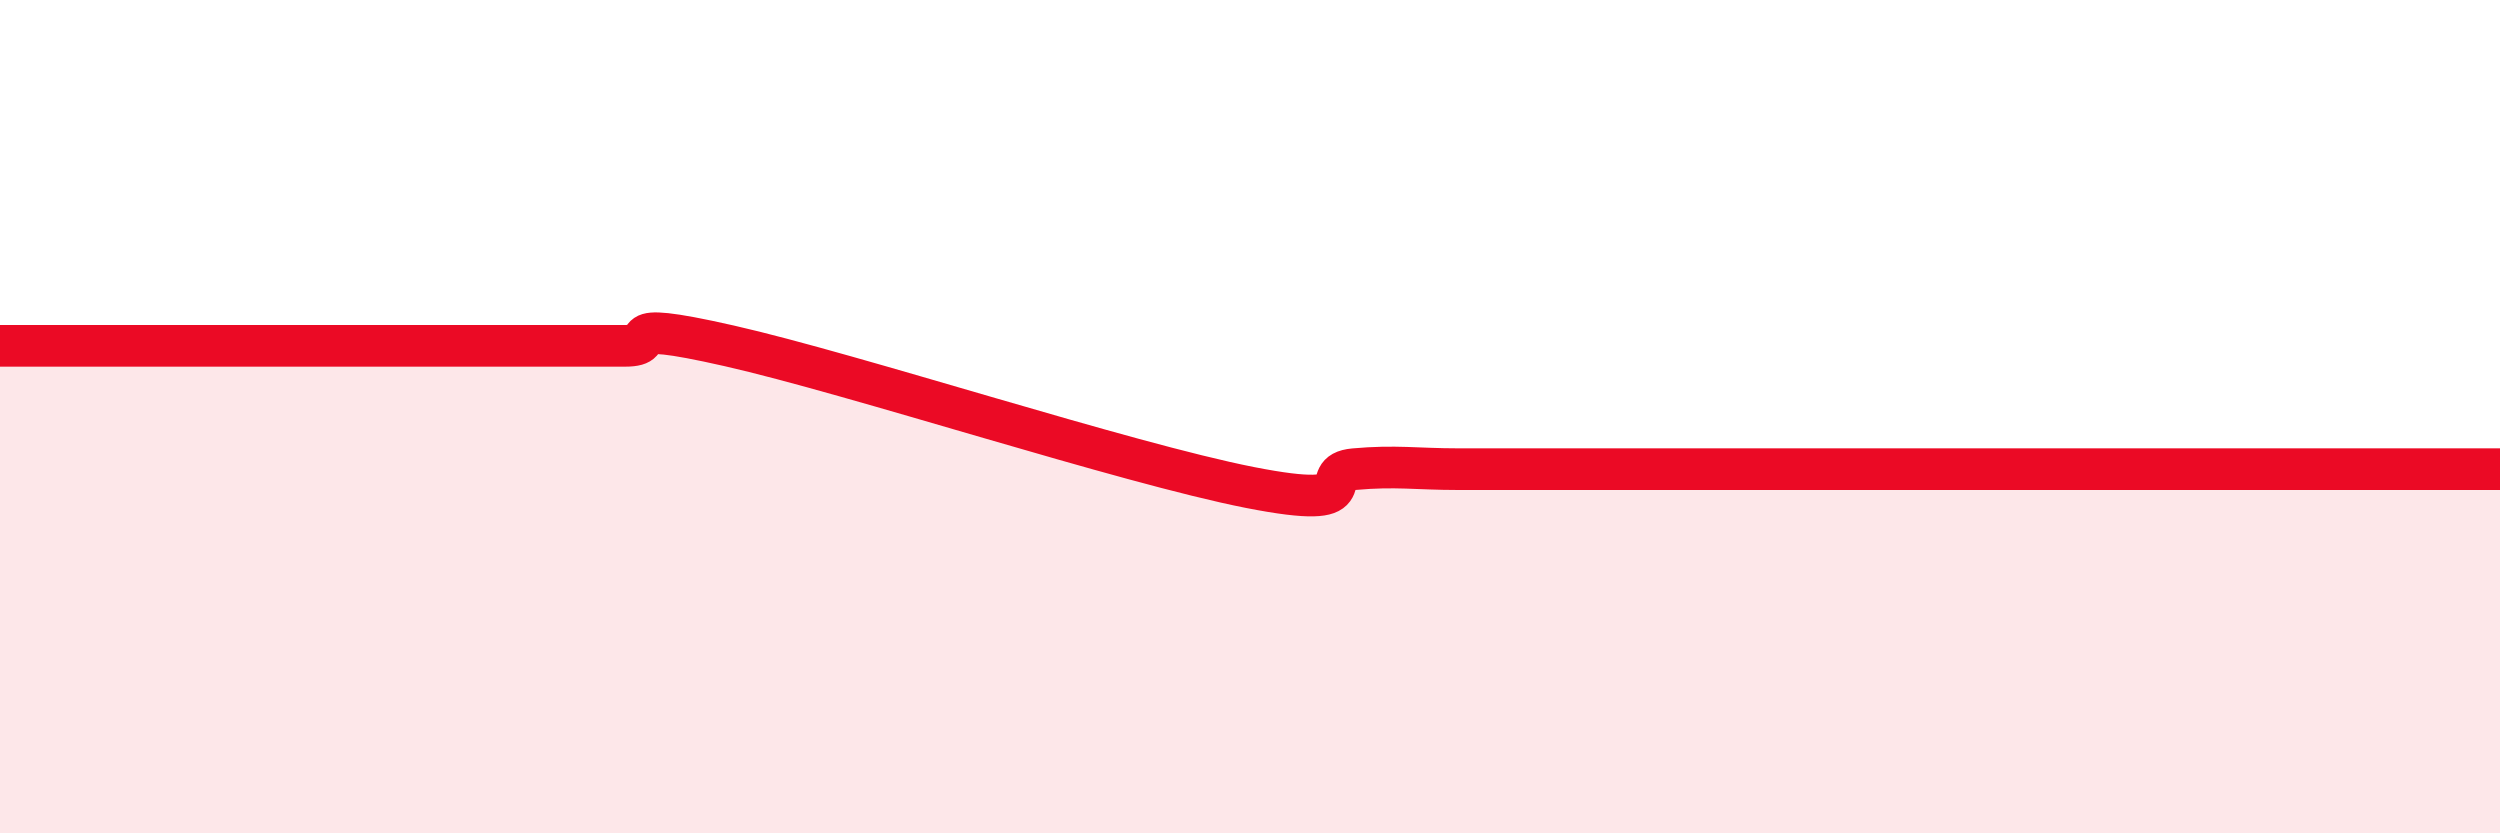 
    <svg width="60" height="20" viewBox="0 0 60 20" xmlns="http://www.w3.org/2000/svg">
      <path
        d="M 0,8.3 C 0.5,8.3 1.5,8.3 2.5,8.3 C 3.5,8.3 4,8.3 5,8.3 C 6,8.3 6.5,8.3 7.5,8.3 C 8.5,8.3 9,8.3 10,8.3 C 11,8.3 11.5,8.3 12.5,8.3 C 13.5,8.3 14,8.3 15,8.3 C 16,8.3 14.5,7.62 17.5,8.3 C 20.5,8.98 27,11.11 30,11.7 C 33,12.29 31.5,11.35 32.5,11.26 C 33.5,11.17 34,11.26 35,11.26 C 36,11.26 36.5,11.26 37.5,11.26 C 38.5,11.26 39,11.26 40,11.26 C 41,11.26 41.5,11.26 42.5,11.26 C 43.5,11.26 44,11.26 45,11.26 C 46,11.26 46.5,11.26 47.5,11.26 C 48.5,11.26 49,11.26 50,11.26 C 51,11.26 51.5,11.26 52.5,11.26 C 53.5,11.26 54,11.26 55,11.26 C 56,11.26 56.5,11.26 57.5,11.26 C 58.5,11.26 59.5,11.26 60,11.26L60 20L0 20Z"
        fill="#EB0A25"
        opacity="0.1"
        stroke-linecap="round"
        stroke-linejoin="round"
      />
      <path
        d="M 0,8.3 C 0.5,8.3 1.5,8.3 2.5,8.3 C 3.5,8.3 4,8.3 5,8.3 C 6,8.3 6.5,8.3 7.5,8.3 C 8.5,8.3 9,8.3 10,8.3 C 11,8.3 11.5,8.3 12.5,8.3 C 13.5,8.3 14,8.3 15,8.3 C 16,8.3 14.5,7.62 17.5,8.3 C 20.5,8.98 27,11.11 30,11.7 C 33,12.29 31.5,11.35 32.5,11.26 C 33.5,11.17 34,11.26 35,11.26 C 36,11.26 36.5,11.26 37.5,11.26 C 38.5,11.26 39,11.26 40,11.26 C 41,11.26 41.5,11.26 42.5,11.26 C 43.5,11.26 44,11.26 45,11.26 C 46,11.26 46.5,11.26 47.5,11.26 C 48.5,11.26 49,11.26 50,11.26 C 51,11.26 51.5,11.26 52.5,11.26 C 53.5,11.26 54,11.26 55,11.26 C 56,11.26 56.5,11.26 57.5,11.26 C 58.5,11.26 59.5,11.26 60,11.26"
        stroke="#EB0A25"
        stroke-width="1"
        fill="none"
        stroke-linecap="round"
        stroke-linejoin="round"
      />
    </svg>
  